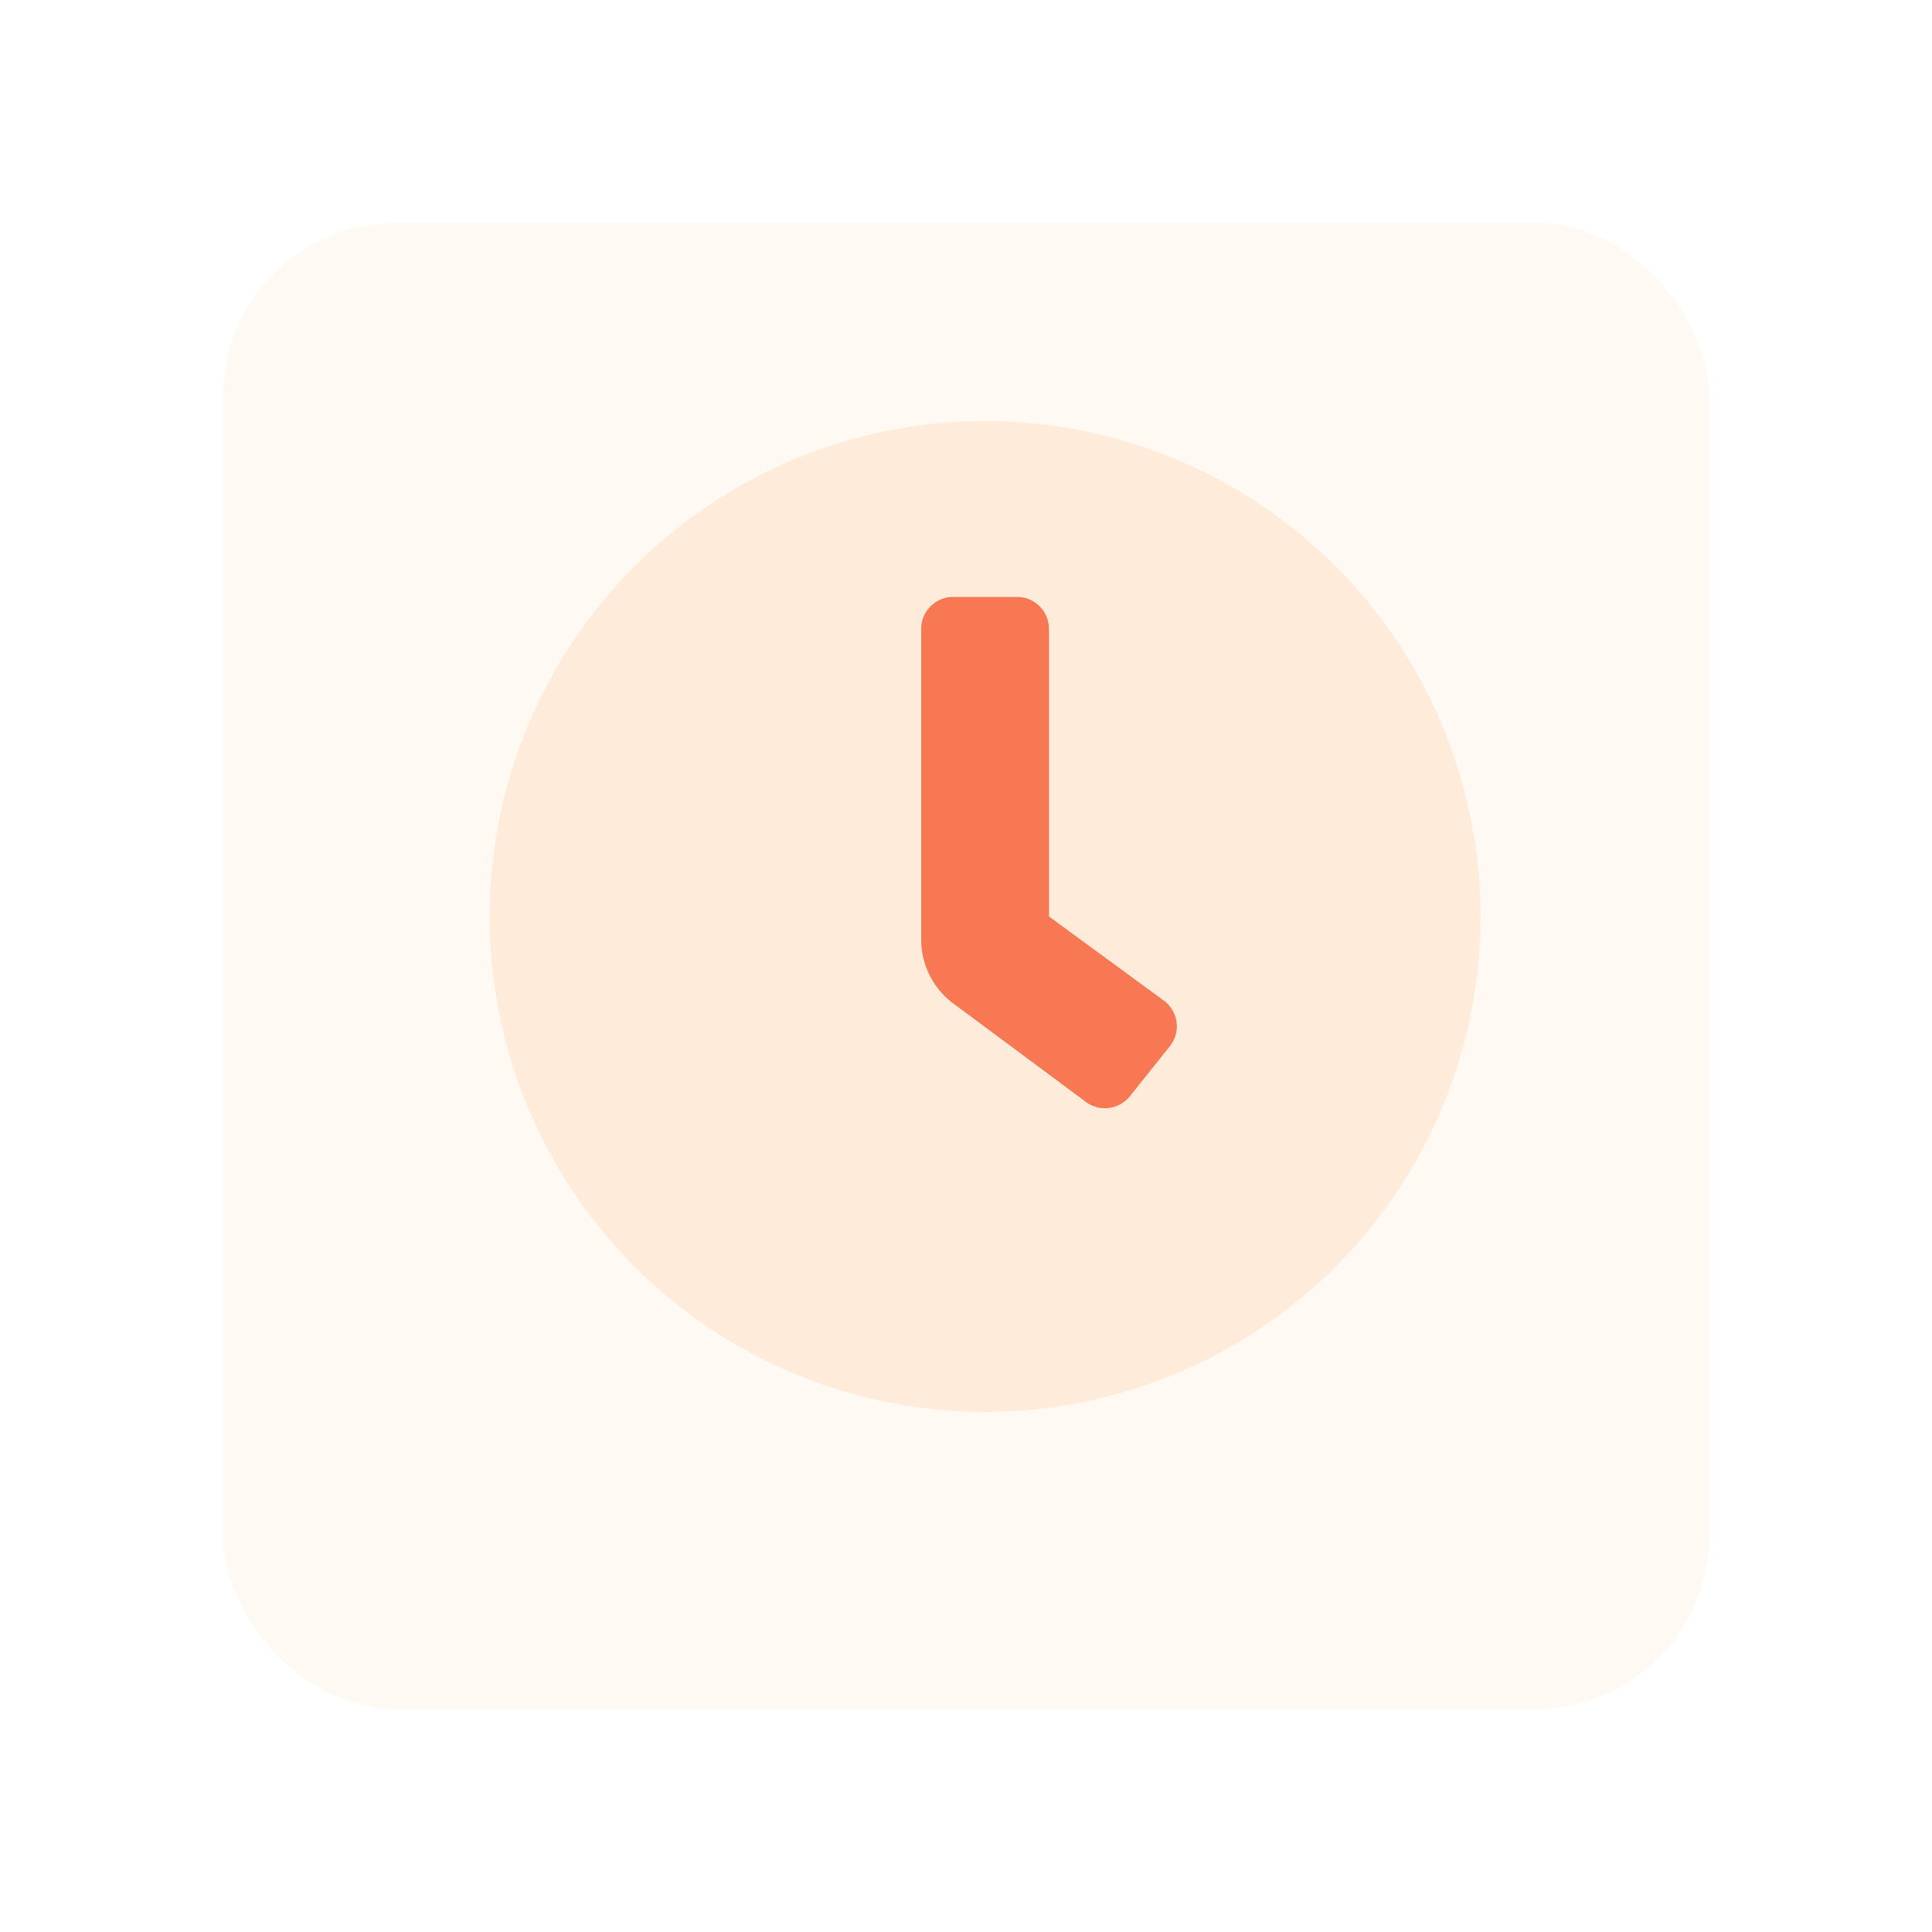 <svg xmlns="http://www.w3.org/2000/svg" xmlns:xlink="http://www.w3.org/1999/xlink" width="78" height="78" viewBox="0 0 78 78">
  <defs>
    <filter id="Rectangle_659" x="0" y="0" width="78" height="78" filterUnits="userSpaceOnUse">
      <feOffset dy="3" input="SourceAlpha"/>
      <feGaussianBlur stdDeviation="3" result="blur"/>
      <feFlood flood-opacity="0"/>
      <feComposite operator="in" in2="blur"/>
      <feComposite in="SourceGraphic"/>
    </filter>
  </defs>
  <g id="Group_85" data-name="Group 85" transform="translate(-978 -1556)">
    <g transform="matrix(1, 0, 0, 1, 978, 1556)" filter="url(#Rectangle_659)">
      <rect id="Rectangle_659-2" data-name="Rectangle 659" width="60" height="60" rx="7" transform="translate(9 6)" fill="#ffebd9" opacity="0.318"/>
    </g>
    <g id="Frontpage" transform="translate(997.77 1573)">
      <g id="Desktop---new-logo-design">
        <g id="Group-13">
          <path id="Path" d="M35.343,28.217h0l-1.778,2.3a1.41,1.41,0,0,1-.954.544,1.388,1.388,0,0,1-1.046-.314h0l-5.956-4.578A3.734,3.734,0,0,1,24.276,23.3V8.973A1.448,1.448,0,0,1,25.7,7.5h2.845a1.448,1.448,0,0,1,1.422,1.473V22.232l5.156,3.913a1.488,1.488,0,0,1,.525.988A1.51,1.51,0,0,1,35.343,28.217Z" transform="translate(-6.936 -2.143)" fill="#f87854"/>
          <path id="Shape" d="M20,0A20,20,0,1,0,40,20,20,20,0,0,0,20,0Zm7.459,25.242h0l-1.613,2.016a1.29,1.29,0,0,1-1.814.2h0l-5.4-4.01a3.226,3.226,0,0,1-1.21-2.519V8.387A1.29,1.29,0,0,1,18.71,7.1H21.29a1.29,1.29,0,0,1,1.29,1.29V20l4.677,3.427a1.29,1.29,0,0,1,.2,1.815Z" fill="#ffebd9"/>
        </g>
      </g>
    </g>
  </g>
</svg>
